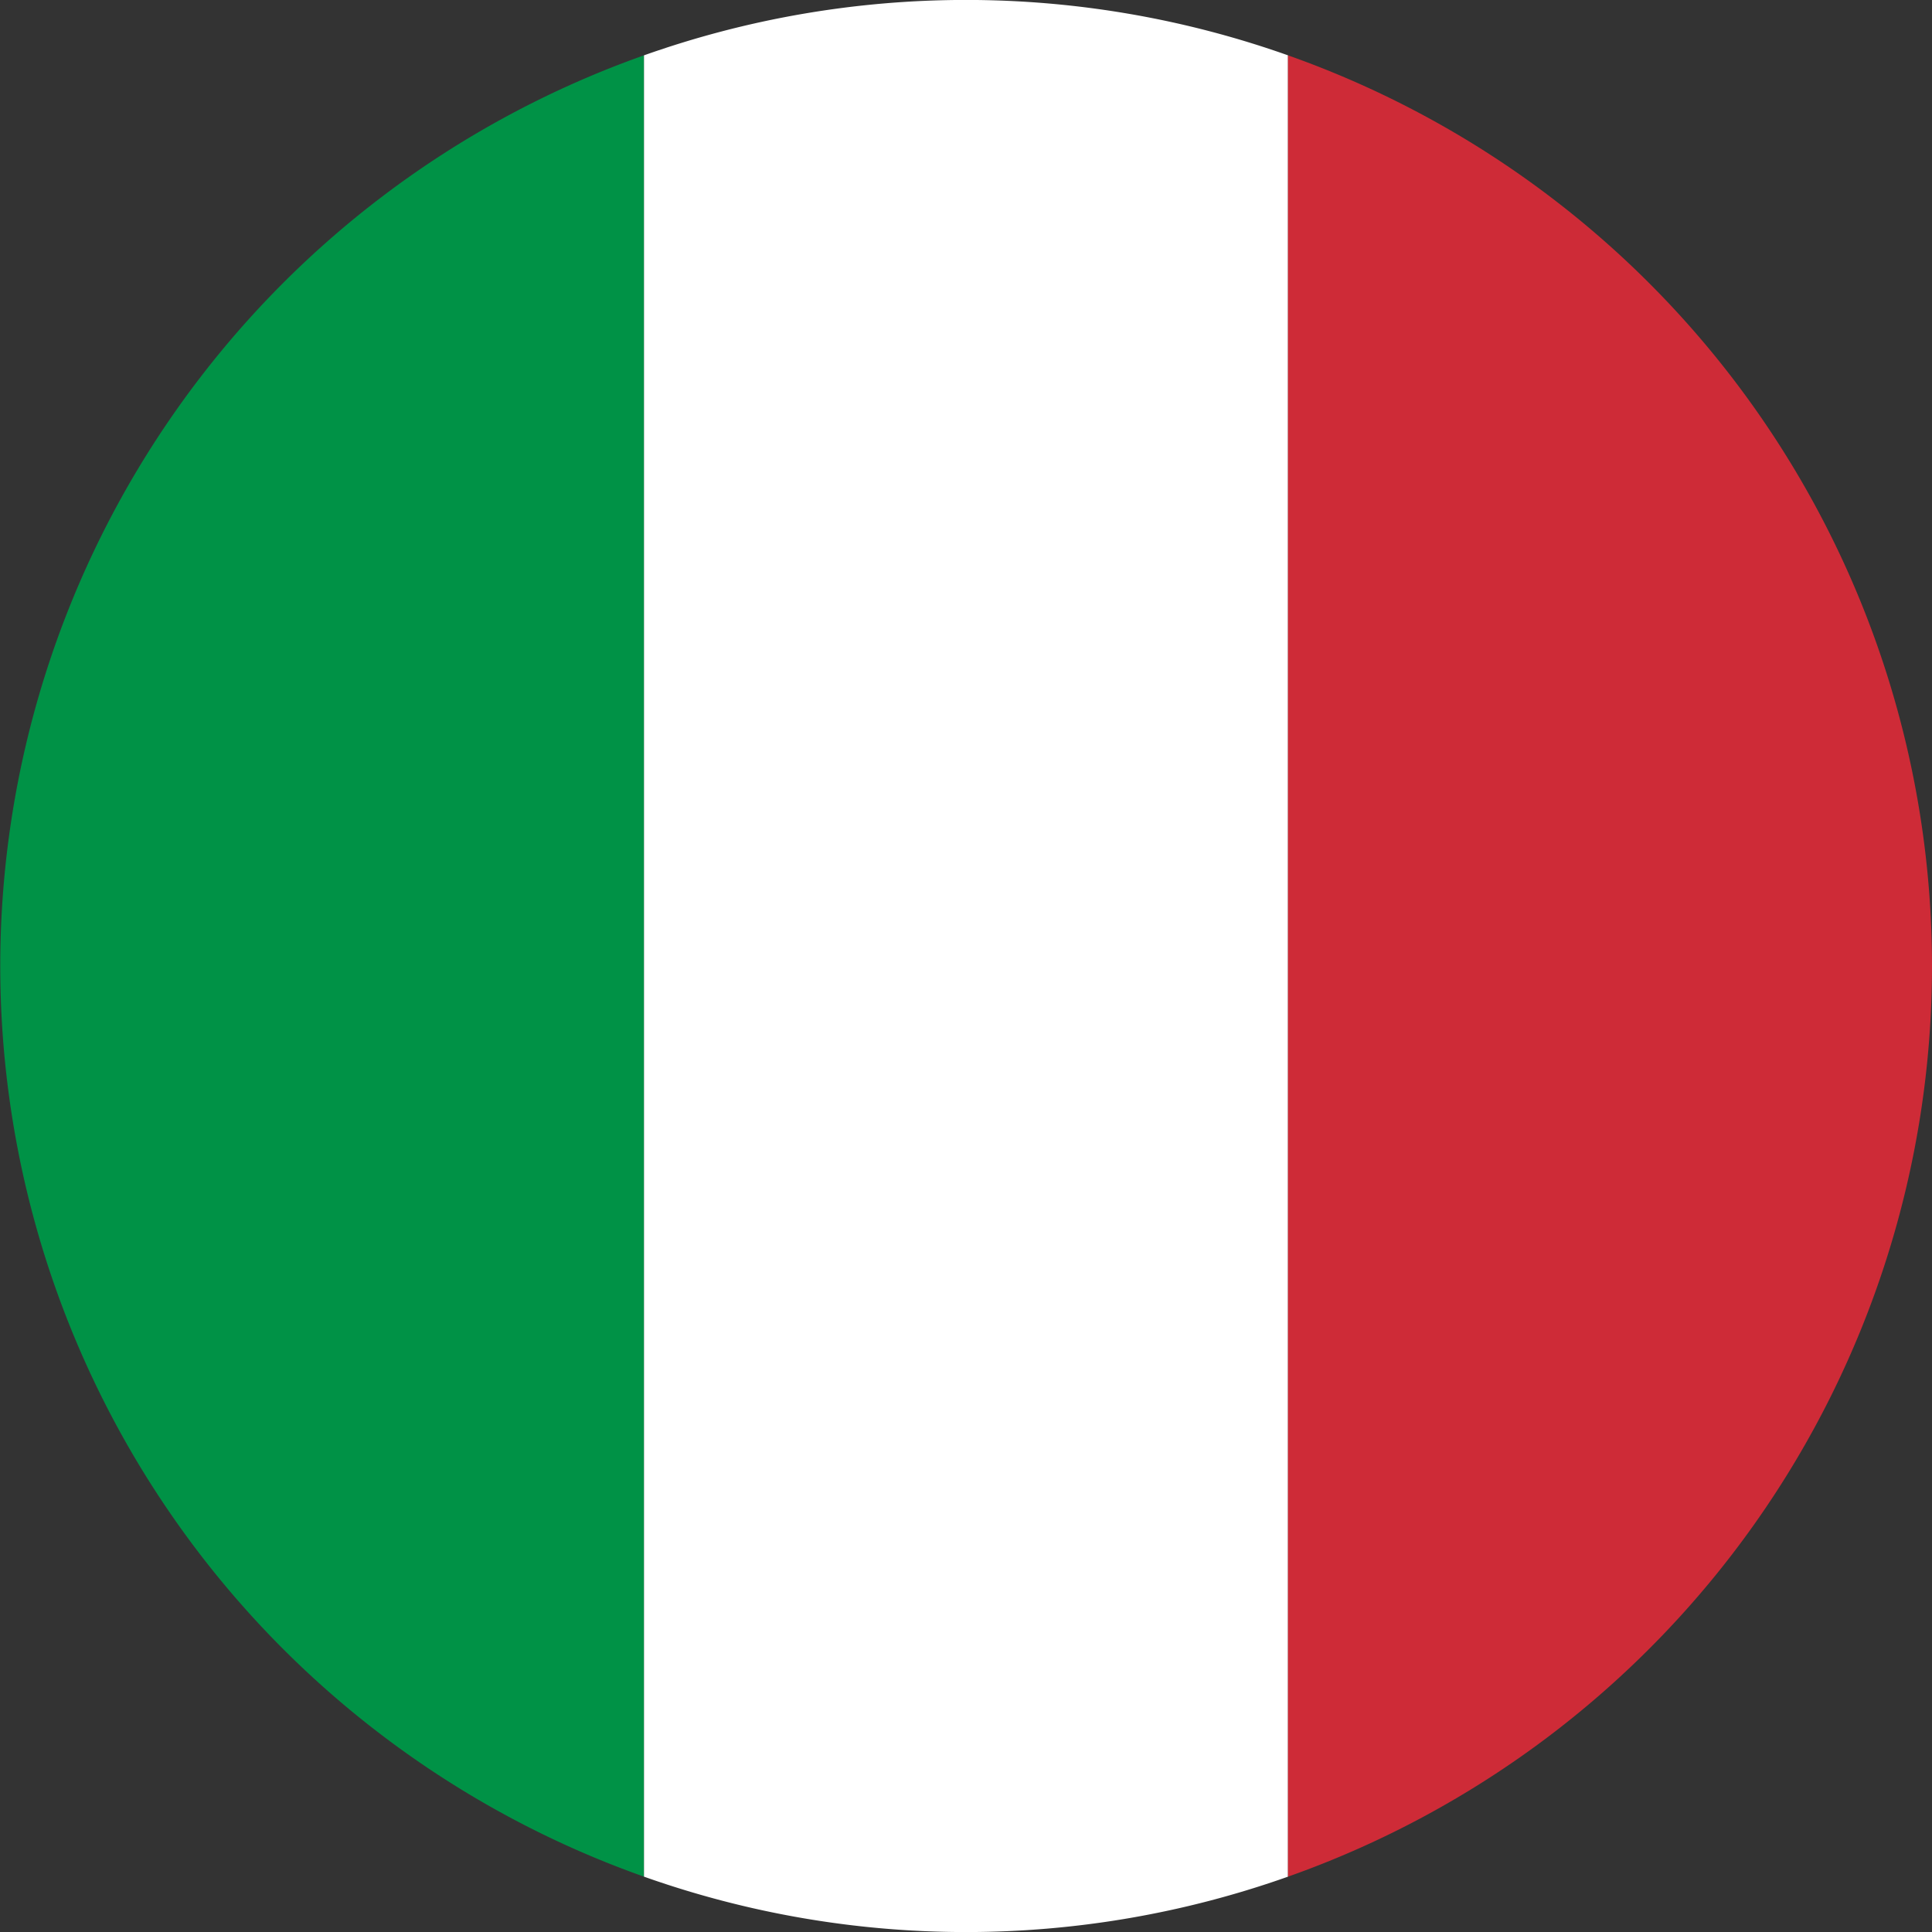 <svg id="_ÎÓÈ_1" data-name="—ÎÓÈ_1" xmlns="http://www.w3.org/2000/svg" viewBox="0 0 40.5 40.5"><rect x="0" y="0" width="40.5" height="40.5" fill="#333333" stroke="none"/><defs><style>.cls-1{fill:#009246;}.cls-2{fill:#fff;}.cls-3{fill:#ce2b37;}</style></defs><title>italia</title><path class="cls-1" d="M113.25,645.91v38.18A20.25,20.25,0,0,1,113.25,645.91Z" transform="translate(-99.75 -644.75)"/><path class="cls-2" d="M126.75,645.91v38.18a20.2,20.2,0,0,1-13.5,0V645.91A20.2,20.2,0,0,1,126.75,645.91Z" transform="translate(-99.75 -644.75)"/><path class="cls-3" d="M140.25,665a20.25,20.25,0,0,1-13.5,19.09V645.91A20.25,20.25,0,0,1,140.25,665Z" transform="translate(-99.75 -644.75)"/></svg>